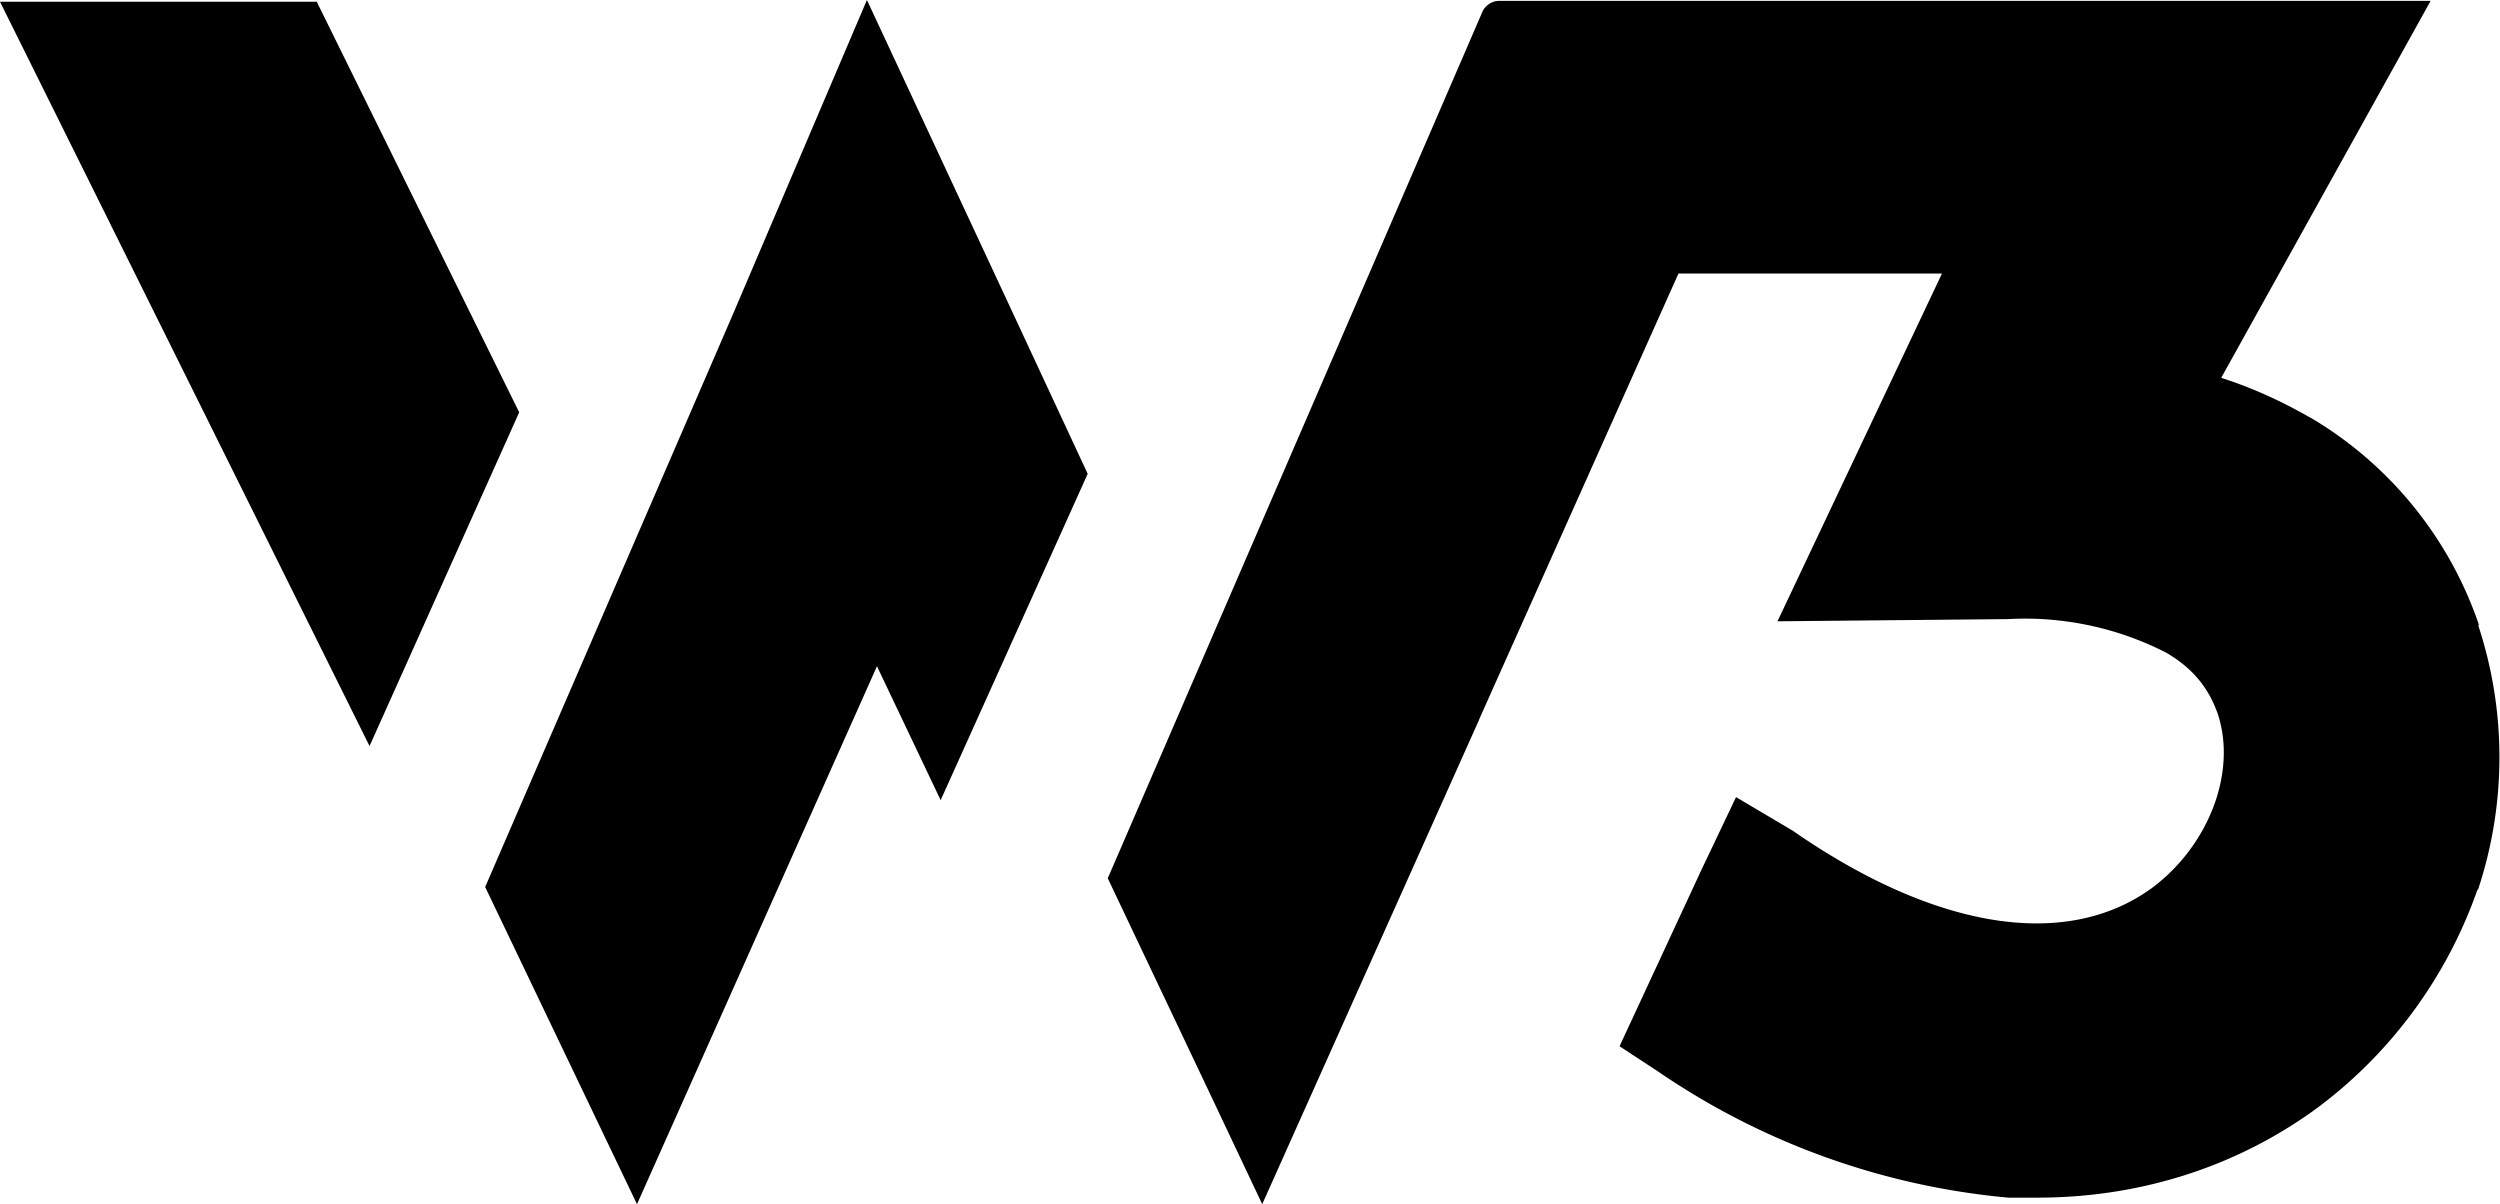 <svg xmlns="http://www.w3.org/2000/svg" fill="none" viewBox="0 0 573 276">
    <style>
        path {
        fill: #000;
        }
        @media ( prefers-color-scheme: dark ) {
            path {
            fill: #fff;
            }
        }
    </style>
    <path fill="#000" d="M198.7 0 168 72l-56.8 131.3L146 276l55-123.3 14.6 30.7 33.7-74.8L231.8 71 198.7 0ZM72.6.4H0L84.7 171 119 94.5 72.6.4ZM568.2 143.3a88.1 88.1 0 0 0-38.5-47.5l-.4-.2c-6.3-3.6-13-6.7-20.2-9l48-86.4H343.6c-2.5 0-3.7 2.2-3.7 2.2l-86 198.9 24.1 50.8 11.3 23.9 49.7-111 .1-.3 45.6-102h60.4l-37.7 79.7 52.8-.5a71 71 0 0 1 36.3 7.7c6 3.5 9.7 8 11.8 14 4.4 13.2-1.9 30-14.9 39.8-19.7 14.5-49.8 9.7-82.5-13l-13-7.7-7.9 16.6-18.8 40.5 8.7 5.7a169.2 169.2 0 0 0 80.4 29h6.7c23.9 0 46.3-7.3 64.7-21a106 106 0 0 0 36.1-49.5l.2-.2a96.4 96.4 0 0 0 0-60.5Z"/>
</svg>
